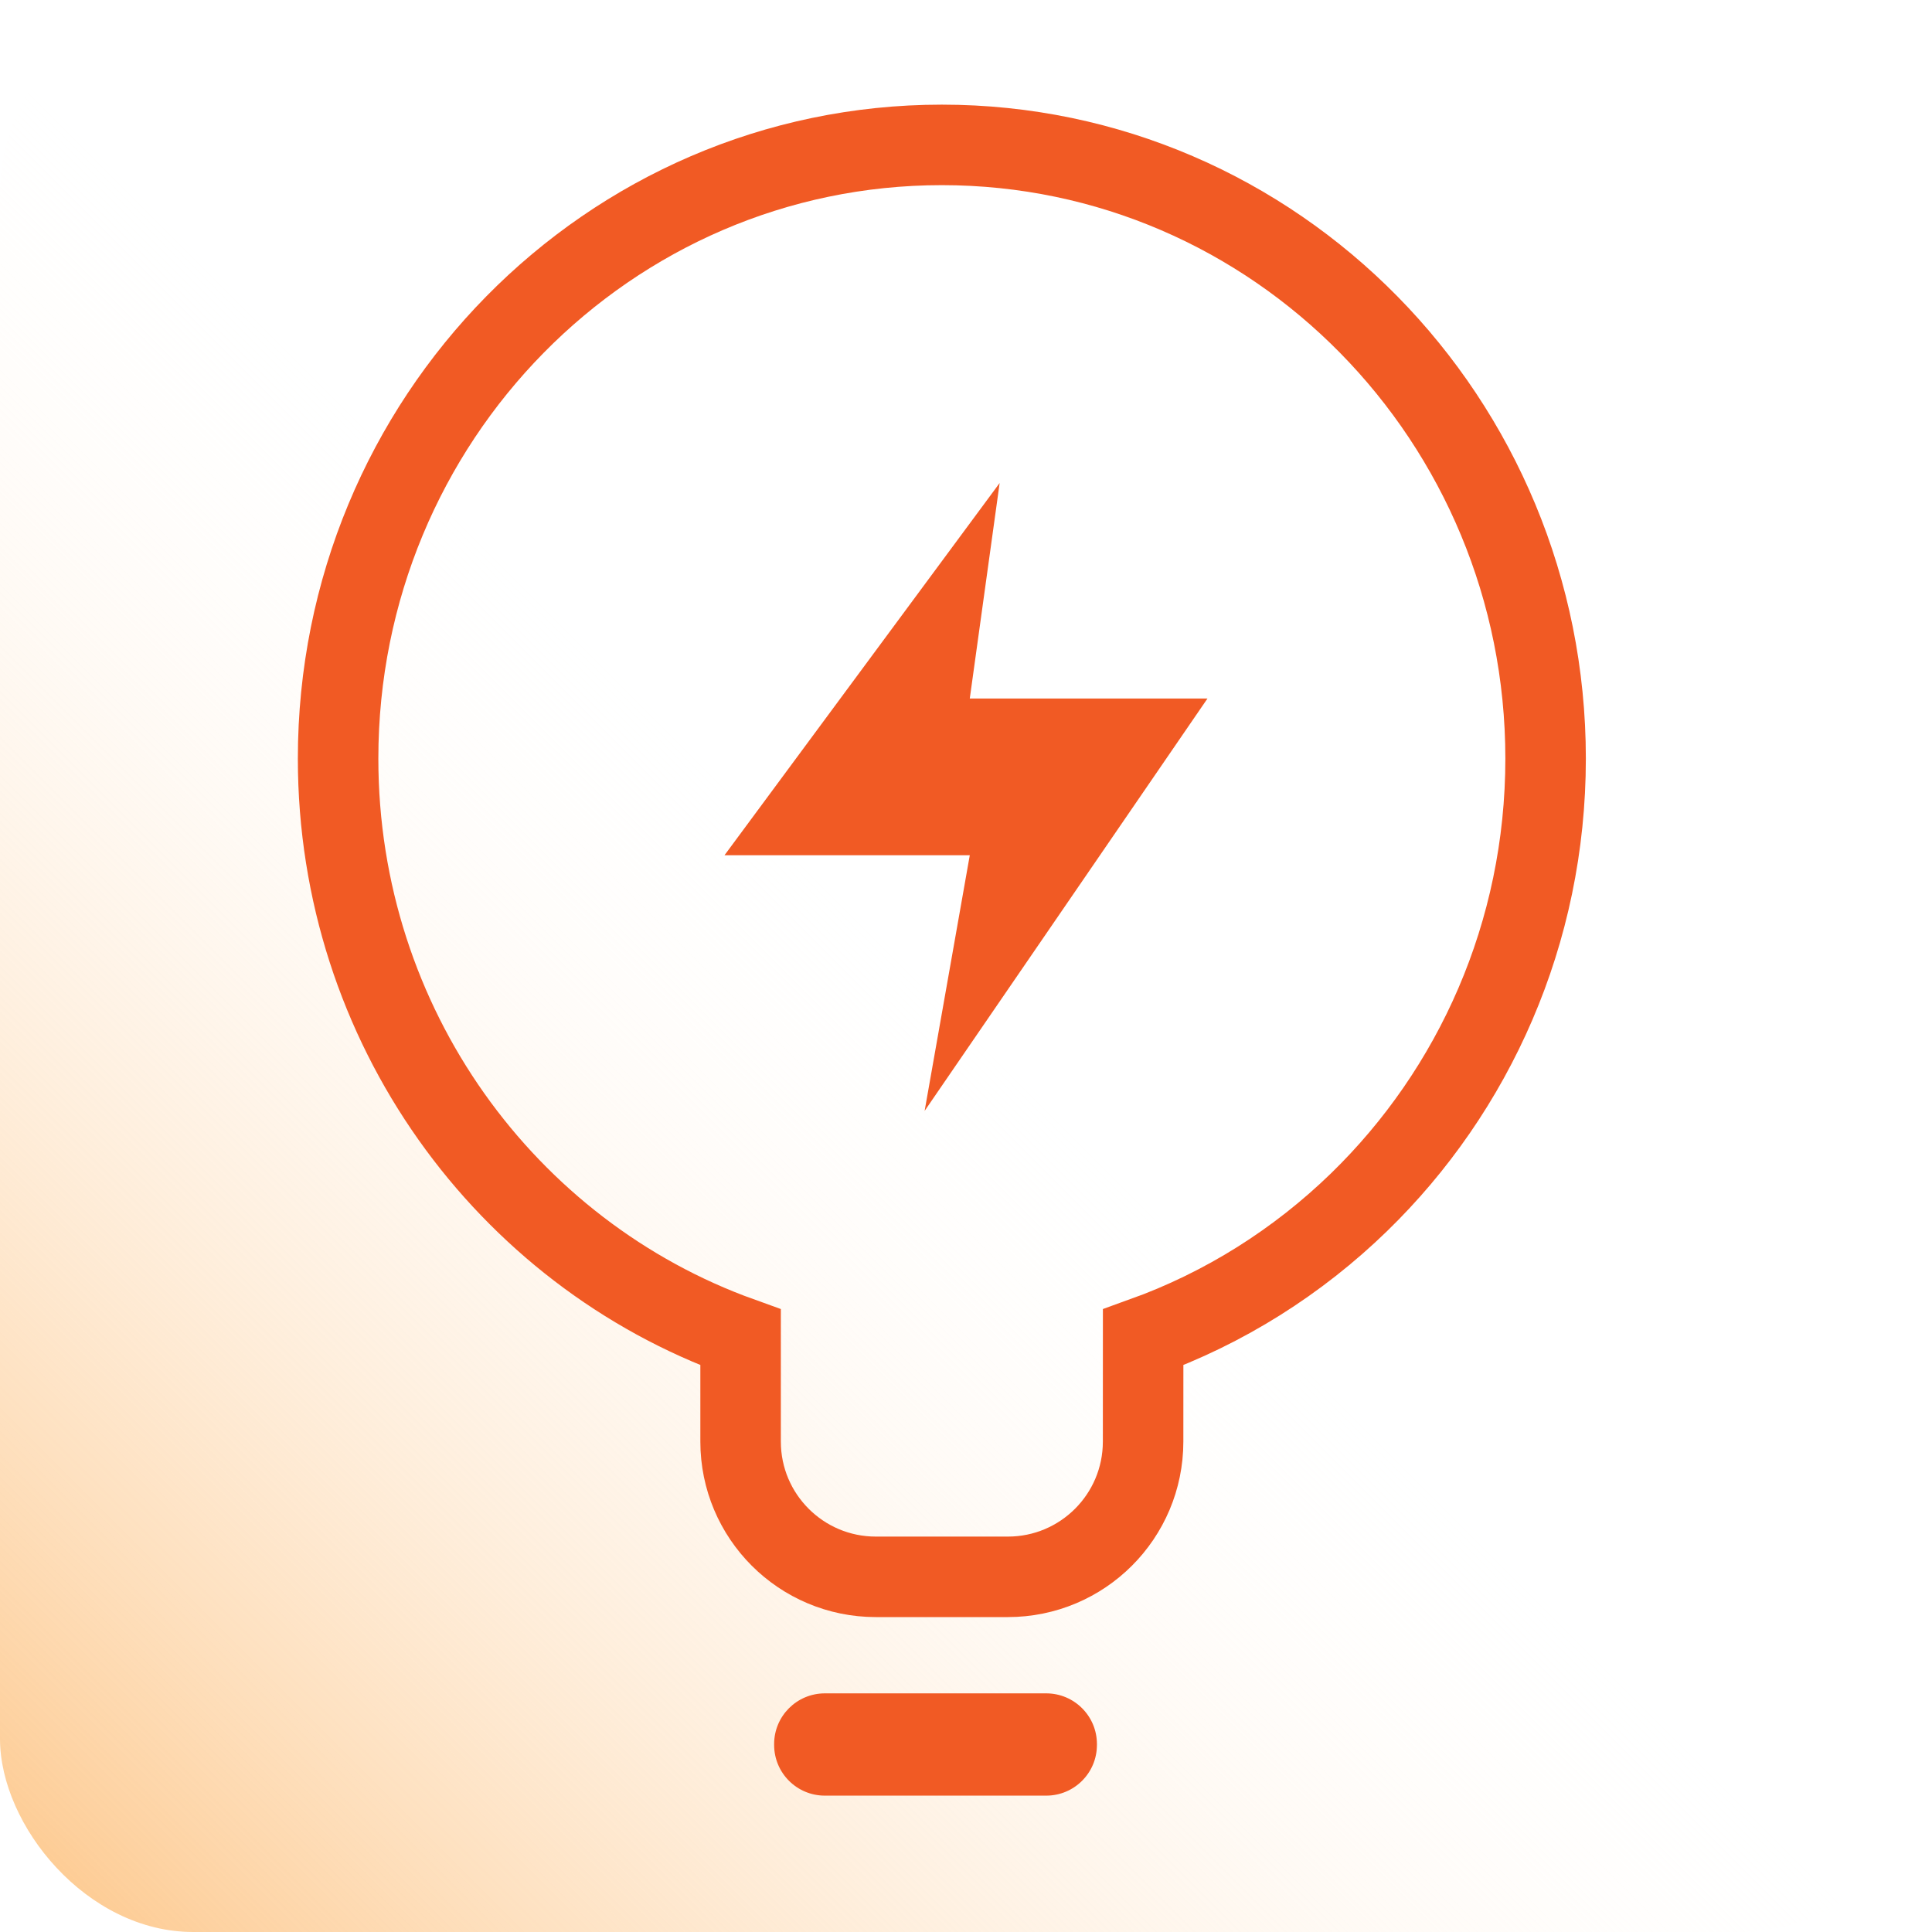 <?xml version="1.0" encoding="UTF-8"?>
<svg width="48px" height="48px" viewBox="0 0 48 48" version="1.1" xmlns="http://www.w3.org/2000/svg" xmlns:xlink="http://www.w3.org/1999/xlink">
    <title>light-bulb-icon</title>
    <defs>
        <linearGradient x1="50%" y1="50%" x2="0%" y2="100%" id="linearGradient-1">
            <stop stop-color="#FFFFFF" stop-opacity="0" offset="0%"></stop>
            <stop stop-color="#FDC586" offset="99.9%"></stop>
        </linearGradient>
    </defs>
    <g id="Desktop" stroke="none" stroke-width="1" fill="none" fill-rule="evenodd">
        <g id="CC-PillarPage-V04a" transform="translate(-674, -3971)">
            <g id="Section-1" transform="translate(571, 1131)">
                <g id="Pro-Tip" transform="translate(1, 2780)">
                    <g id="light-bulb-icon" transform="translate(102, 60)">
                        <rect id="Bound-Copy-2" fill="url(#linearGradient-1)" x="0" y="0" width="48" height="48" rx="4.8"></rect>
                        <g id="Group-4" transform="translate(8.4, 3.6)">
                            <path d="M15,0 C23.284,0 30,6.826 30,15.247 C30,19.582 28.22,23.495 25.363,26.271 C23.844,27.746 22.022,28.9 20.001,29.626 L20,32.216 C20,34.072 18.496,35.576 16.64,35.576 L13.36,35.576 C11.504,35.576 10,34.072 10,32.216 L10,29.626 C4.174,27.533 0,21.886 0,15.247 C0,6.826 6.716,0 15,0 Z" id="Combined-Shape" stroke="#F15A24" stroke-width="2"></path>
                            <polygon id="Stroke-276" fill="#F15A24" points="16.436 8.4 9.6 17.648 15.694 17.648 14.572 24 21.6 13.754 15.694 13.754"></polygon>
                            <path d="M12.093,38.471 L17.593,38.471 C18.289,38.471 18.853,39.035 18.853,39.731 L18.853,39.752 C18.853,40.448 18.289,41.012 17.593,41.012 L12.093,41.012 C11.397,41.012 10.833,40.448 10.833,39.752 L10.833,39.731 C10.833,39.035 11.397,38.471 12.093,38.471 Z" id="Rectangle" fill="#F15A24"></path>
                        </g>
                    </g>
                </g>
            </g>
        </g>
    </g>
</svg>